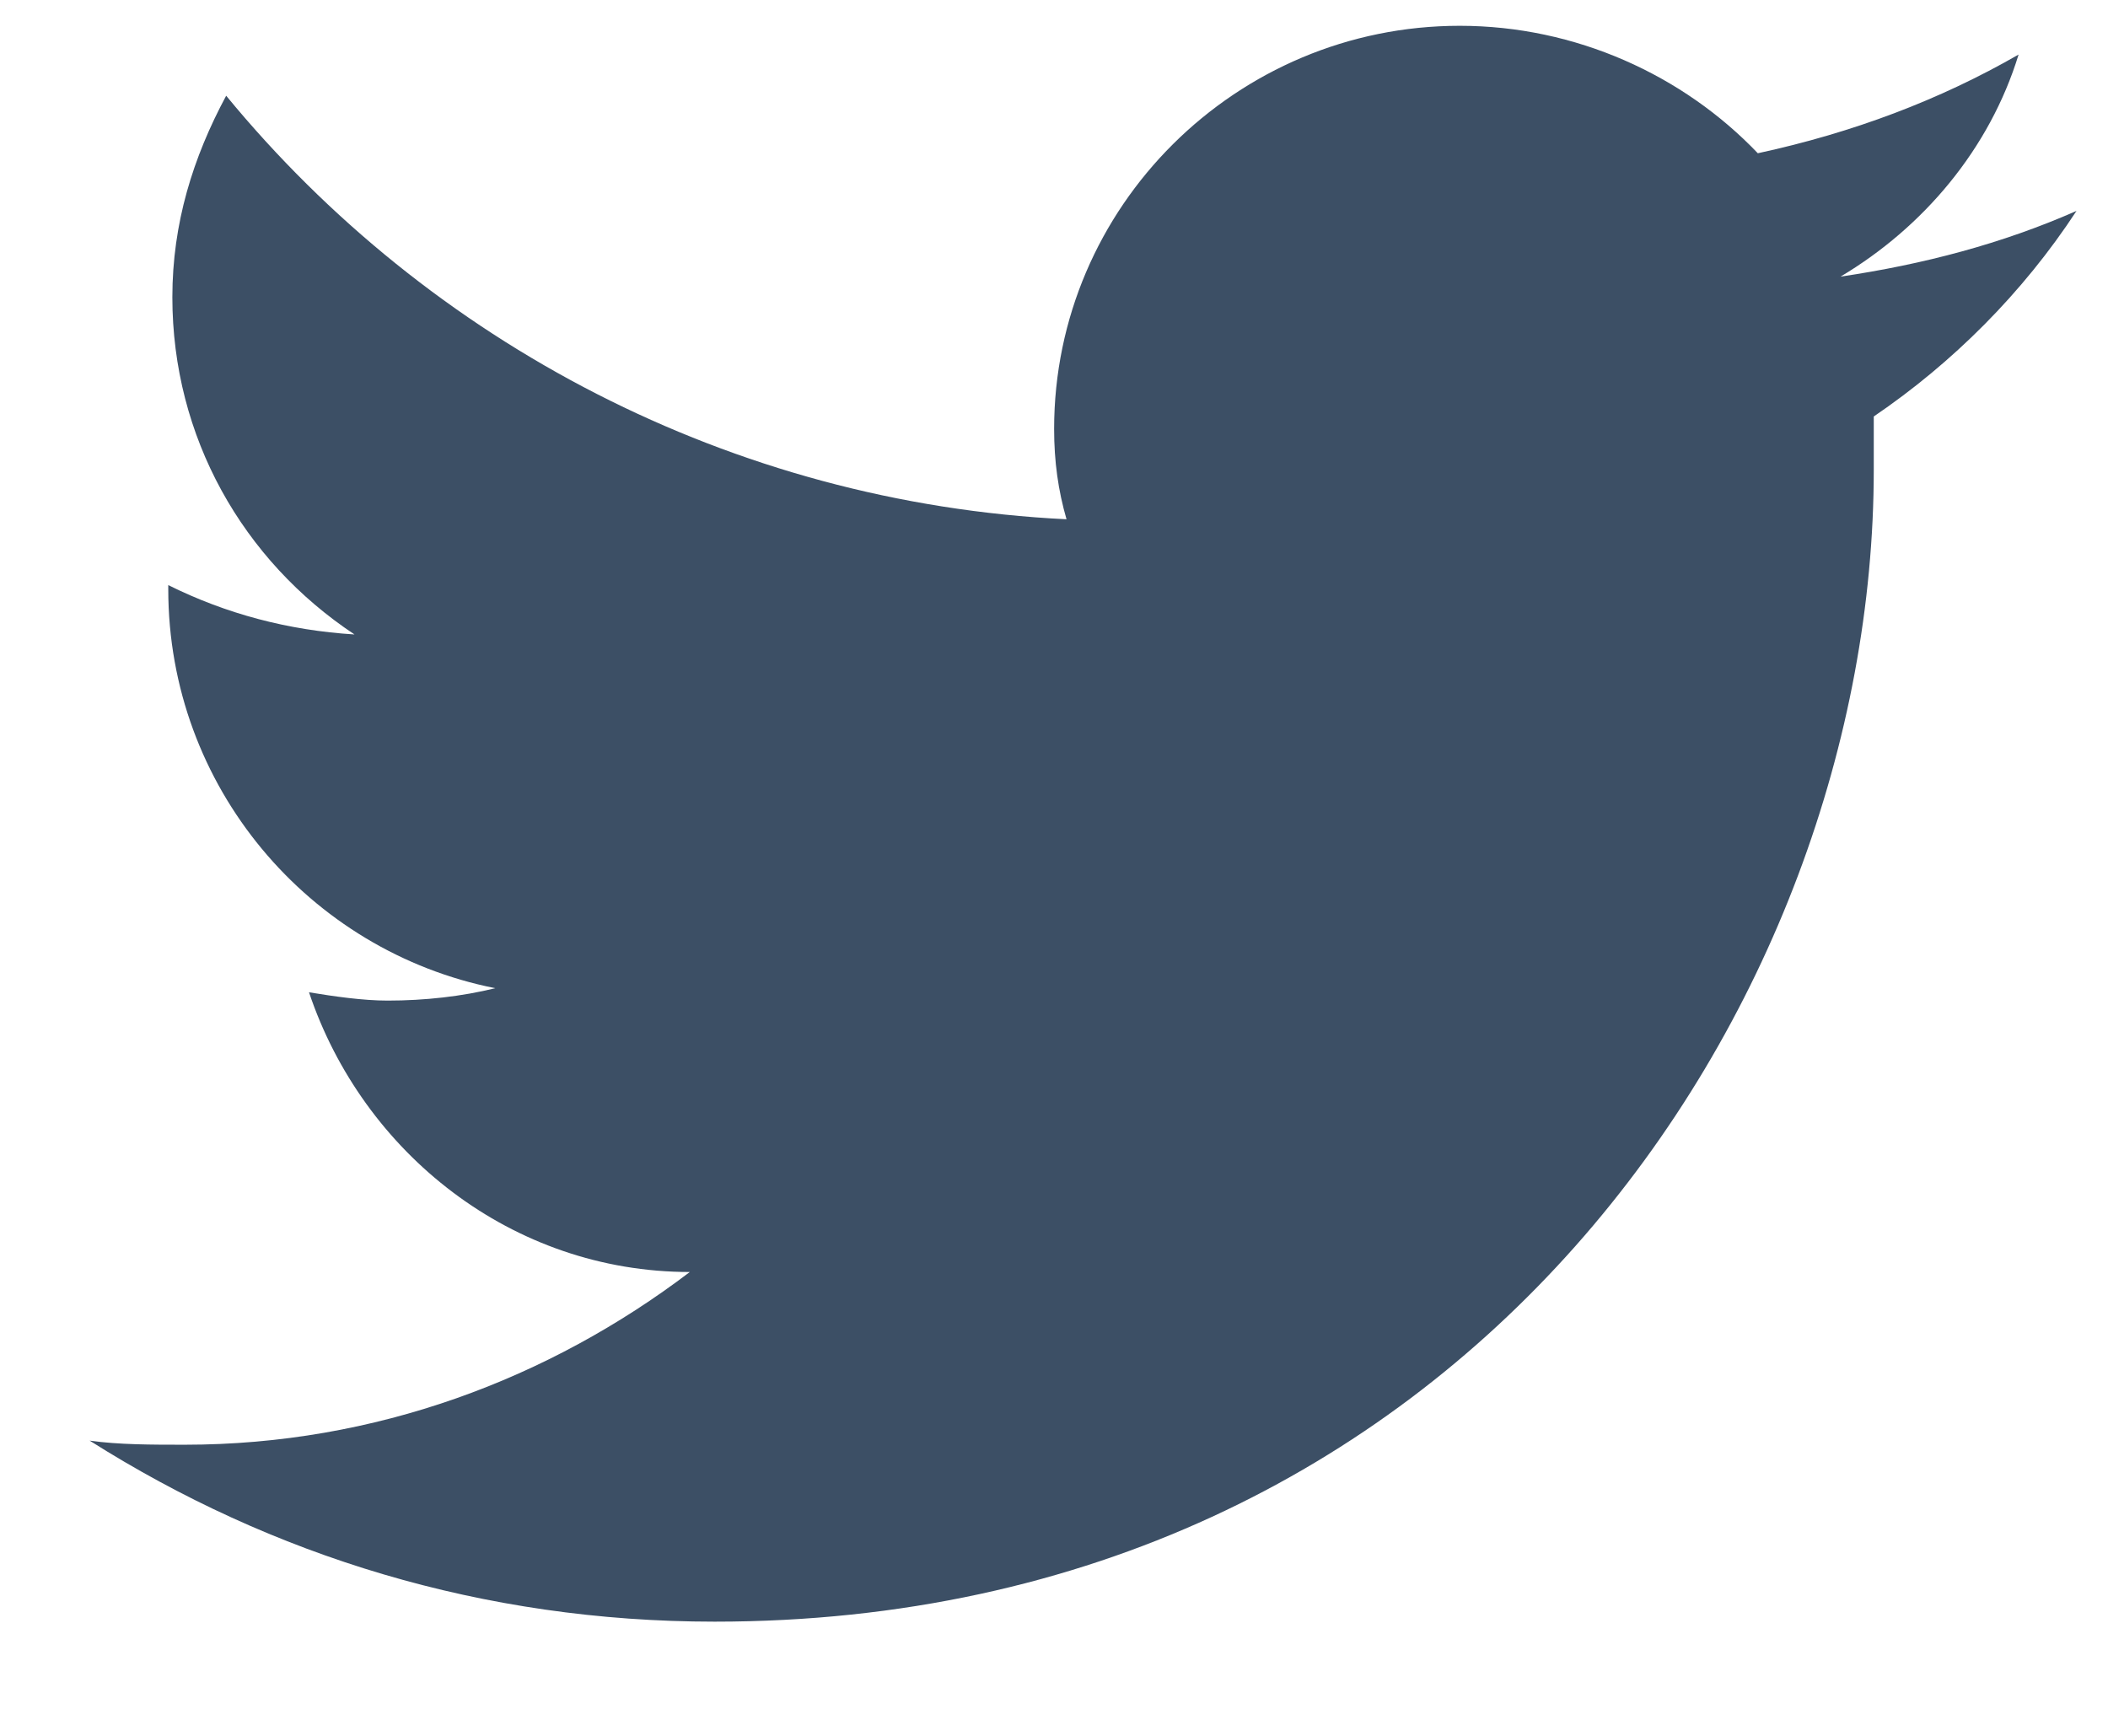 <svg width="17" height="14" viewBox="0 0 17 14" fill="none" xmlns="http://www.w3.org/2000/svg">
<path d="M16.746 1.701C16.145 1.966 15.511 2.132 14.843 2.231C15.511 1.833 16.045 1.203 16.279 0.44C15.645 0.805 14.944 1.07 14.176 1.236C13.575 0.606 12.707 0.208 11.772 0.208C9.97 0.208 8.501 1.667 8.501 3.459C8.501 3.724 8.534 3.956 8.601 4.188C5.897 4.056 3.46 2.762 1.824 0.772C1.557 1.269 1.39 1.8 1.39 2.397C1.39 3.525 1.958 4.52 2.859 5.117C2.325 5.084 1.824 4.951 1.357 4.719V4.752C1.357 6.345 2.492 7.672 3.994 7.97C3.727 8.036 3.427 8.07 3.126 8.07C2.926 8.07 2.692 8.036 2.492 8.003C2.926 9.297 4.128 10.259 5.563 10.259C4.428 11.121 3.026 11.652 1.49 11.652C1.223 11.652 0.956 11.652 0.723 11.619C2.191 12.548 3.894 13.079 5.763 13.079C11.806 13.079 15.111 8.103 15.111 3.79C15.111 3.658 15.111 3.492 15.111 3.359C15.745 2.928 16.312 2.364 16.746 1.701Z" fill="#3C4F65"/>
</svg>
